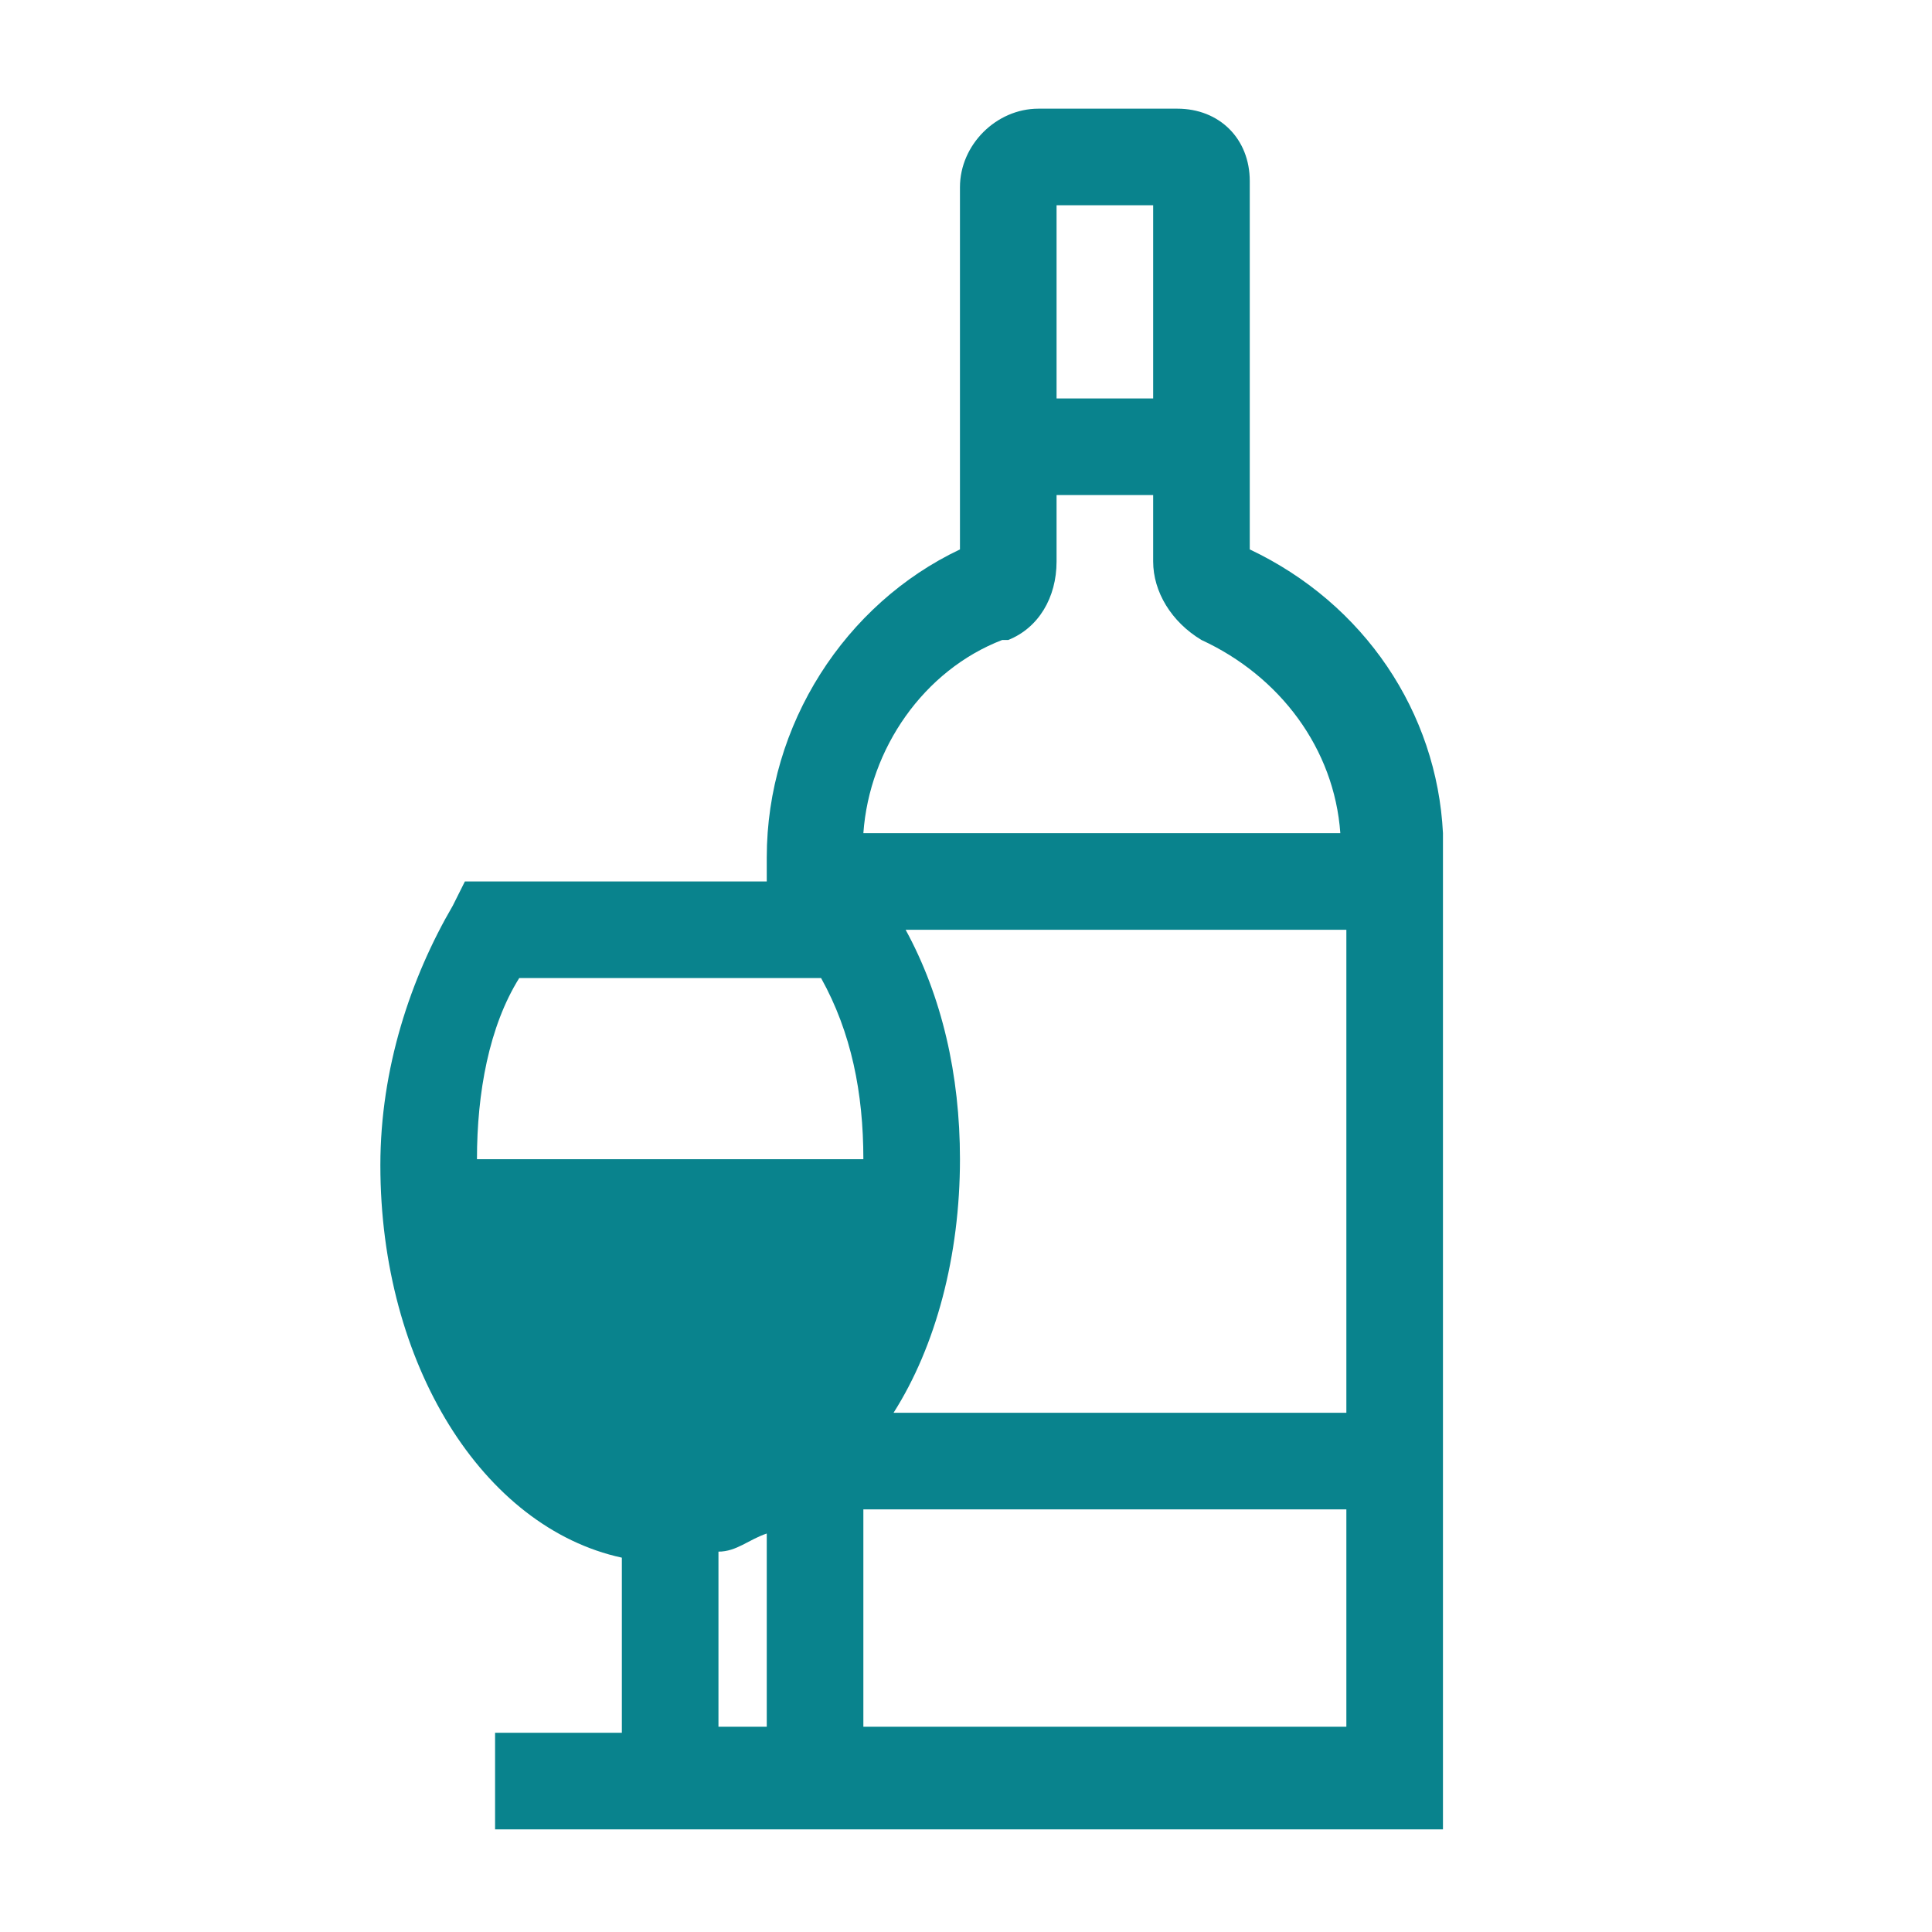 <?xml version="1.0" encoding="UTF-8"?>
<svg id="_レイヤー_1" data-name="レイヤー_1" xmlns="http://www.w3.org/2000/svg" version="1.1" viewBox="0 0 32 32">
  <!-- Generator: Adobe Illustrator 29.7.1, SVG Export Plug-In . SVG Version: 2.1.1 Build 8)  -->
  <defs>
    <style>
      .st0 {
        fill: #09838d;
      }
    </style>
  </defs>
  <path class="st0" d="M23.9,13.8c-.1-2-1.3-3.8-3.2-4.7V3c0-.7-.5-1.2-1.2-1.2h-2.3c-.7,0-1.3.6-1.3,1.3v6c-1.9.9-3.2,2.9-3.2,5.1v.4h-5l-.2.4c-.7,1.2-1.2,2.7-1.2,4.3,0,3.3,1.7,6,4,6.5v2.9h-2.1v1.6h15.7V13.8h0ZM15.9,19.2c0-1.4-.3-2.7-.9-3.8h7.3v8h-7.5c.7-1.1,1.1-2.6,1.1-4.2ZM19.1,3.4v3.2h-1.6v-3.2h1.6ZM16.7,10.6c.5-.2.8-.7.8-1.3v-1.1h1.6v1.1c0,.5.3,1,.8,1.3,1.3.6,2.2,1.8,2.3,3.2h-7.9c.1-1.4,1-2.7,2.3-3.2ZM8.6,16.2h5c.5.9.7,1.9.7,3h0s-6.4,0-6.4,0h0c0-1.1.2-2.2.7-3ZM11.9,28.6v-2.9c.3,0,.5-.2.8-.3v3.2h-.8ZM22.3,28.6h-8v-3.6h8v3.6Z"/>
</svg>